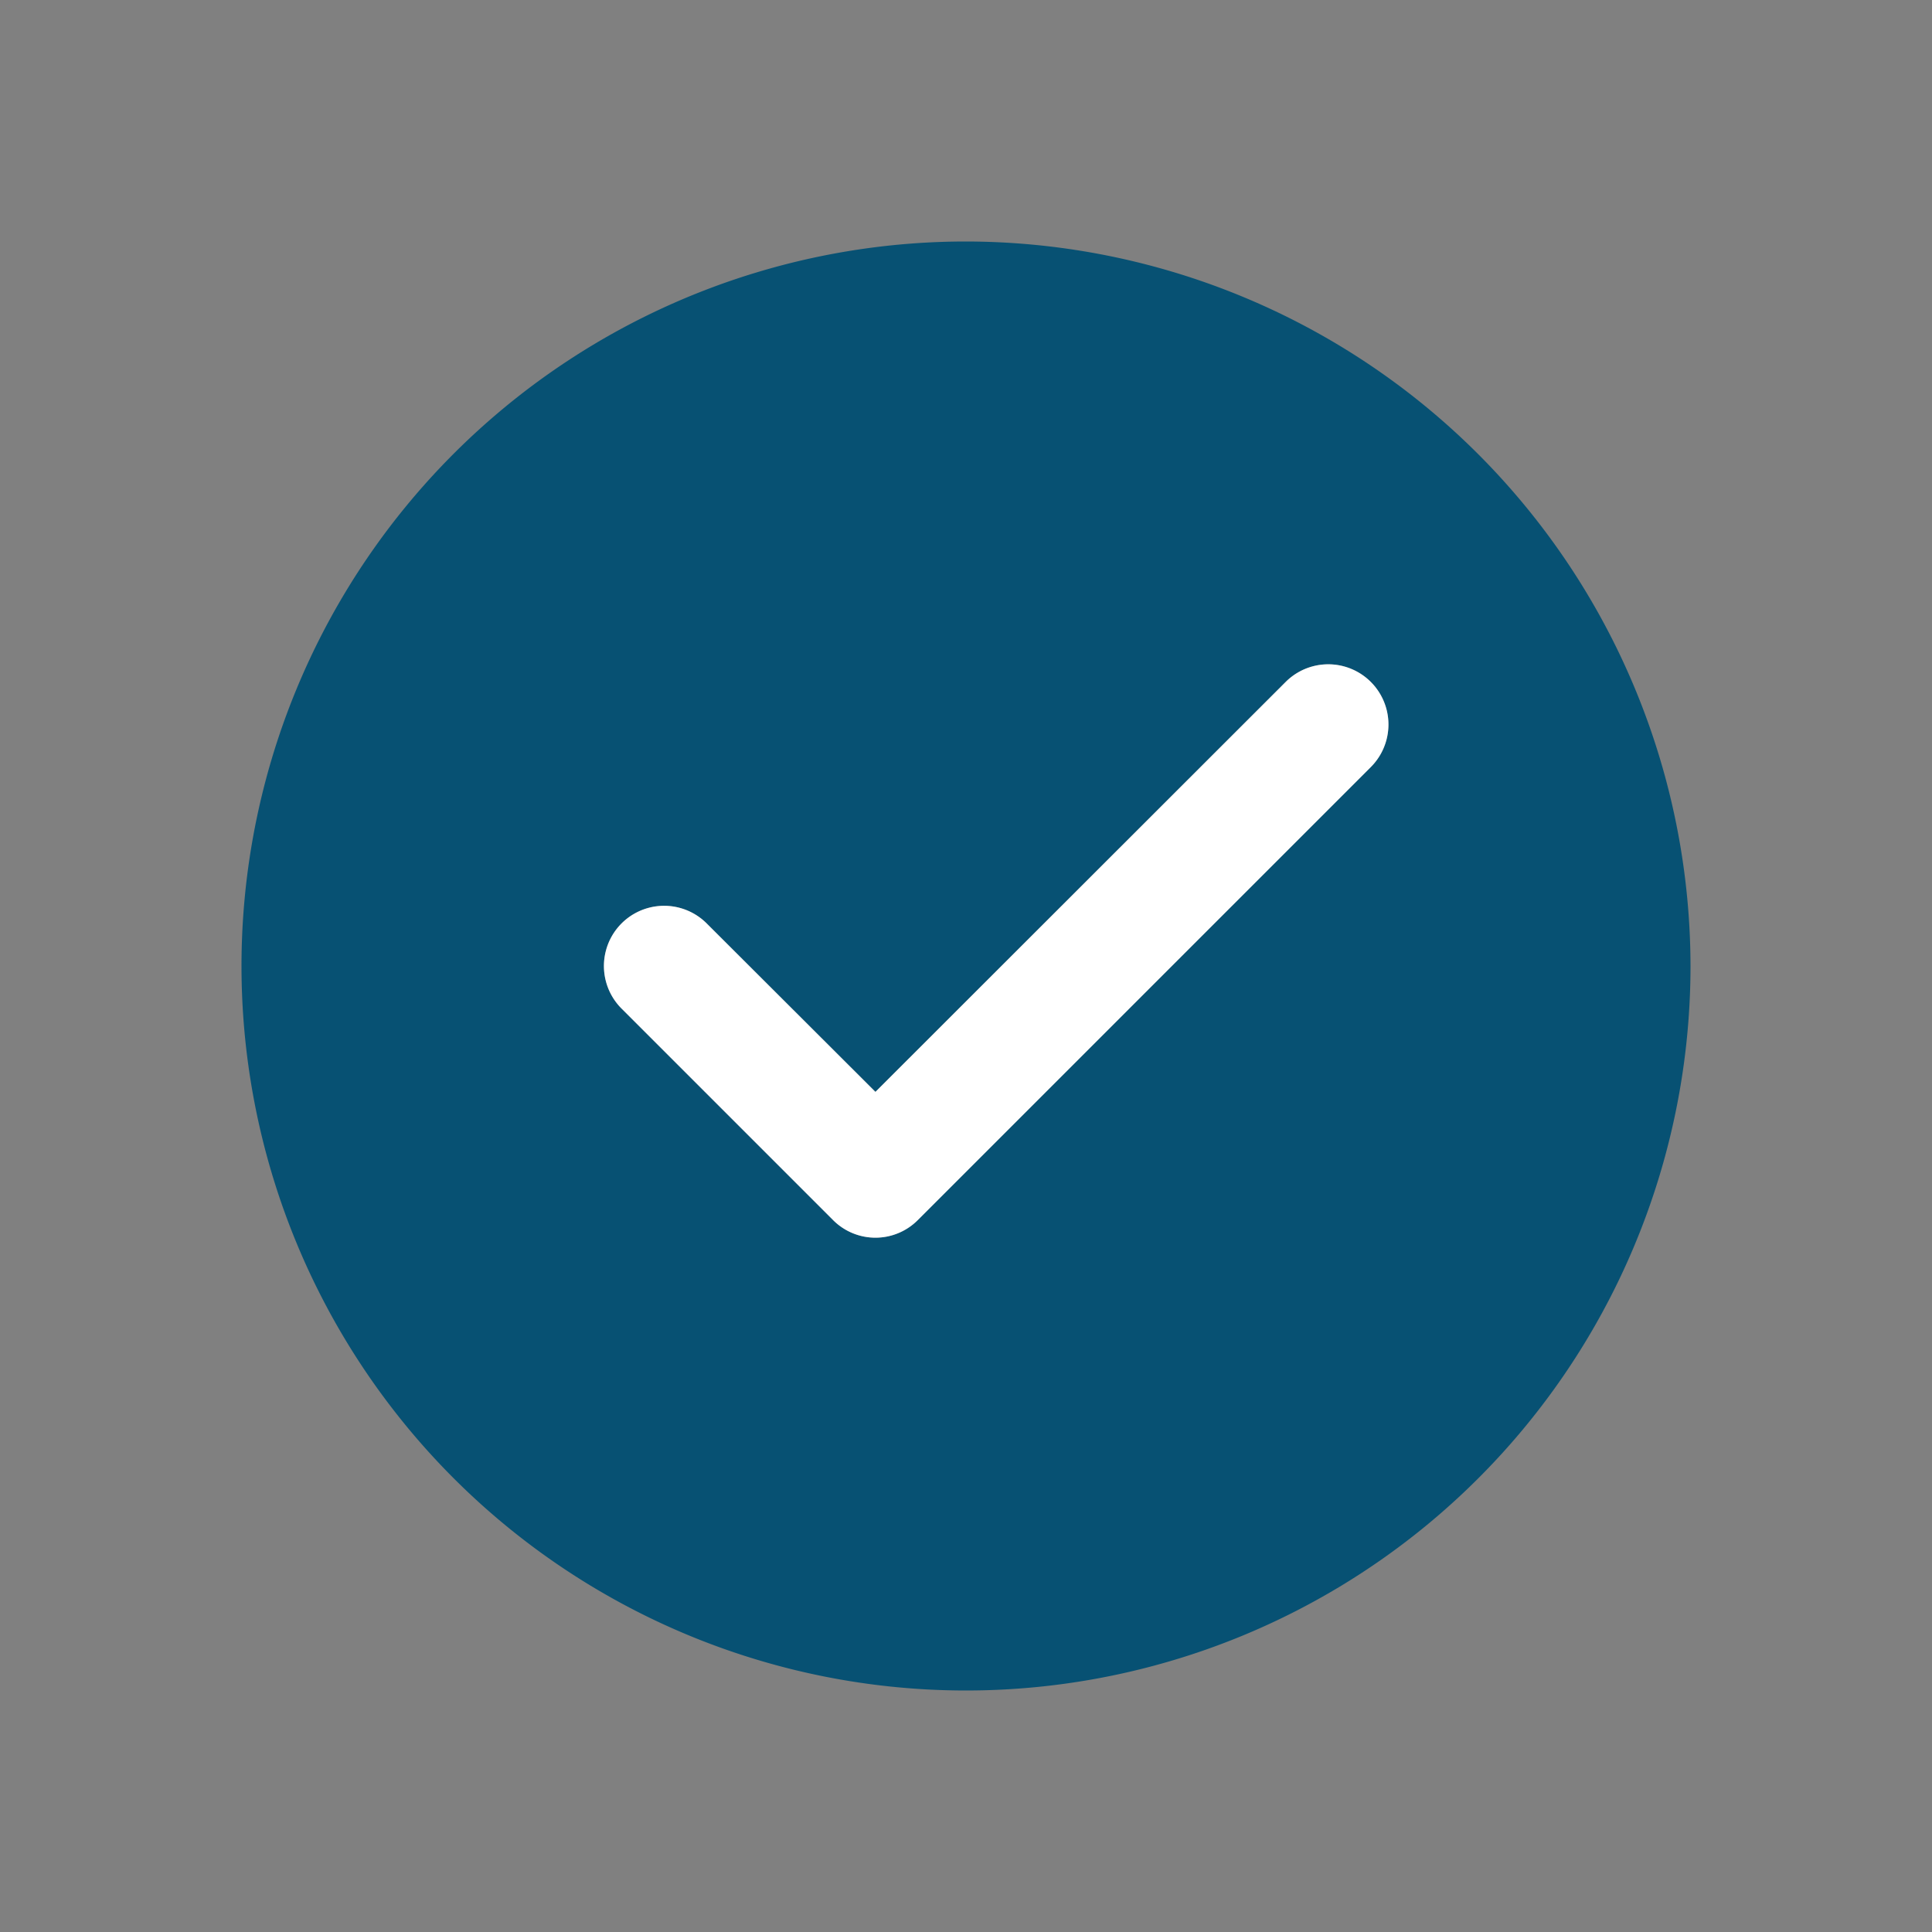 <?xml version="1.0" encoding="UTF-8"?>
<svg xmlns="http://www.w3.org/2000/svg" xmlns:xlink="http://www.w3.org/1999/xlink" xmlns:svgjs="http://svgjs.com/svgjs" version="1.1" width="512" height="512" x="0" y="0" viewBox="0 0 64 64" style="enable-background:new 0 0 512 512" xml:space="preserve" class="">
  <rect x="0" y="0" width="64" height="64" fill="#808080" stroke="none"/>
  <g>
    <path fill="#075173" d="M32 8a24 24 0 1 0 24 24A24.032 24.032 0 0 0 32 8zm13.41 17.41-15 15a1.98 1.98 0 0 1-2.82 0l-7-7a1.994 1.994 0 0 1 2.82-2.82L29 36.17l13.59-13.58a1.994 1.994 0 0 1 2.82 2.82z" data-original="#88c941" class=""/>
    <path fill="#ffffff" d="m45.41 25.41-15 15a1.98 1.98 0 0 1-2.82 0l-7-7a1.994 1.994 0 0 1 2.82-2.82L29 36.17l13.59-13.58a1.994 1.994 0 0 1 2.82 2.82z" data-original="#ffffff" class=""/>
  </g>
</svg>
